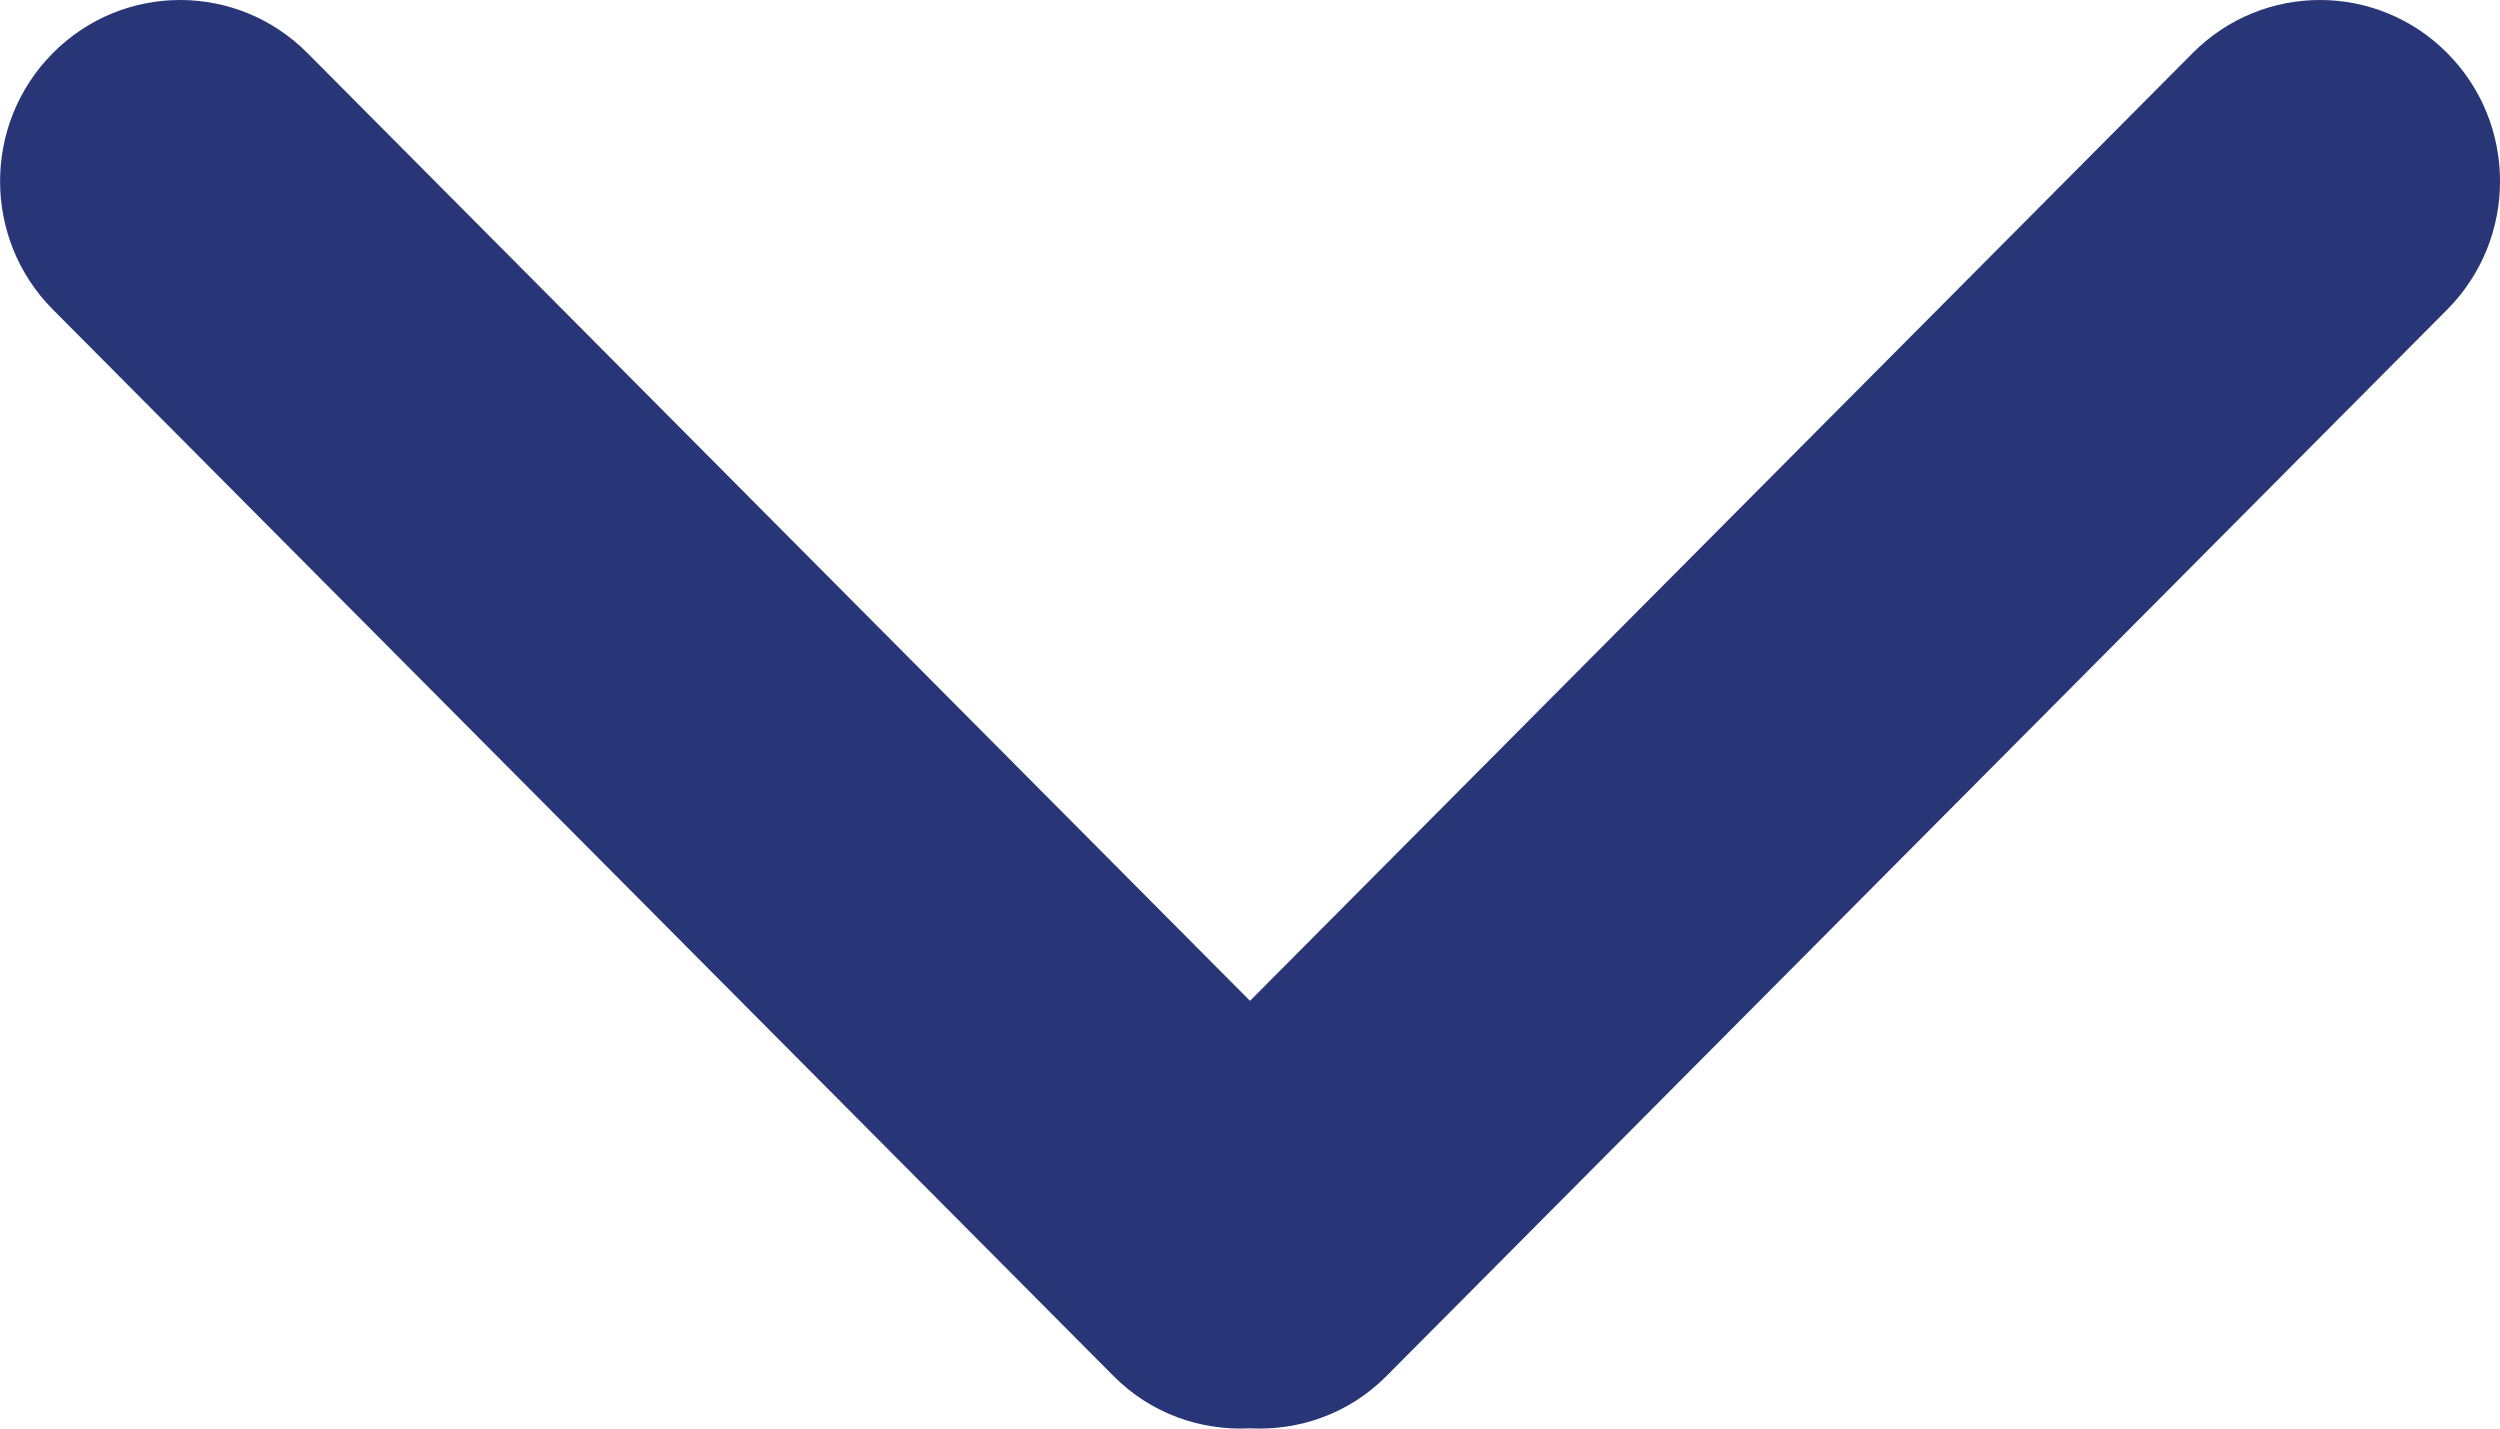 <?xml version="1.0" encoding="UTF-8" standalone="no"?>
<!-- Generator: Adobe Illustrator 16.0.0, SVG Export Plug-In . SVG Version: 6.00 Build 0)  -->

<svg
   xmlns:osb="http://www.openswatchbook.org/uri/2009/osb"
   xmlns:dc="http://purl.org/dc/elements/1.1/"
   xmlns:cc="http://creativecommons.org/ns#"
   xmlns:rdf="http://www.w3.org/1999/02/22-rdf-syntax-ns#"
   xmlns:svg="http://www.w3.org/2000/svg"
   xmlns="http://www.w3.org/2000/svg"
   xmlns:sodipodi="http://sodipodi.sourceforge.net/DTD/sodipodi-0.dtd"
   xmlns:inkscape="http://www.inkscape.org/namespaces/inkscape"
   version="1.1"
   id="Capa_1"
   x="0px"
   y="0px"
   width="24"
   height="13.715"
   viewBox="0 0 24 13.715"
   enable-background="new 0 0 960 560"
   xml:space="preserve"
   inkscape:version="0.92.2 5c3e80d, 2017-08-06"
   sodipodi:docname="arrow-down.svg"><defs
     id="defs3538"><linearGradient
       id="linearGradient4505"
       osb:paint="solid"><stop
         style="stop-color:#283678;stop-opacity:1;"
         offset="0"
         id="stop4503" /></linearGradient></defs><sodipodi:namedview
     pagecolor="#ffffff"
     bordercolor="#666666"
     borderopacity="1"
     objecttolerance="10"
     gridtolerance="10"
     guidetolerance="10"
     inkscape:pageopacity="0"
     inkscape:pageshadow="2"
     inkscape:window-width="891"
     inkscape:window-height="892"
     id="namedview3536"
     showgrid="false"
     fit-margin-top="0"
     fit-margin-left="0"
     fit-margin-right="0"
     fit-margin-bottom="0"
     inkscape:zoom="16.179582"
     inkscape:cx="12.820907"
     inkscape:cy="7.6820417"
     inkscape:window-x="766"
     inkscape:window-y="6"
     inkscape:window-maximized="0"
     inkscape:current-layer="Capa_1" /><path
     inkscape:connector-curvature="0"
     id="path3534"
     d="M 12,9.608 2.952,0.51 c -0.675,-0.68 -1.77,-0.68 -2.445,0 -0.675,0.68 -0.675,1.782 0,2.461 L 10.691,13.211 c 0.36,0.362 0.838,0.525 1.309,0.501 0.471,0.024 0.95,-0.139 1.309,-0.501 L 23.494,2.971 c 0.675,-0.68 0.675,-1.782 0,-2.461 -0.675,-0.68 -1.77,-0.68 -2.445,0 z"
     style="stroke-width:0;stroke:none;stroke-opacity:1;opacity:1;stroke-miterlimit:4;stroke-dasharray:none;fill:#283678;fill-rule:evenodd;fill-opacity:1" /></svg>